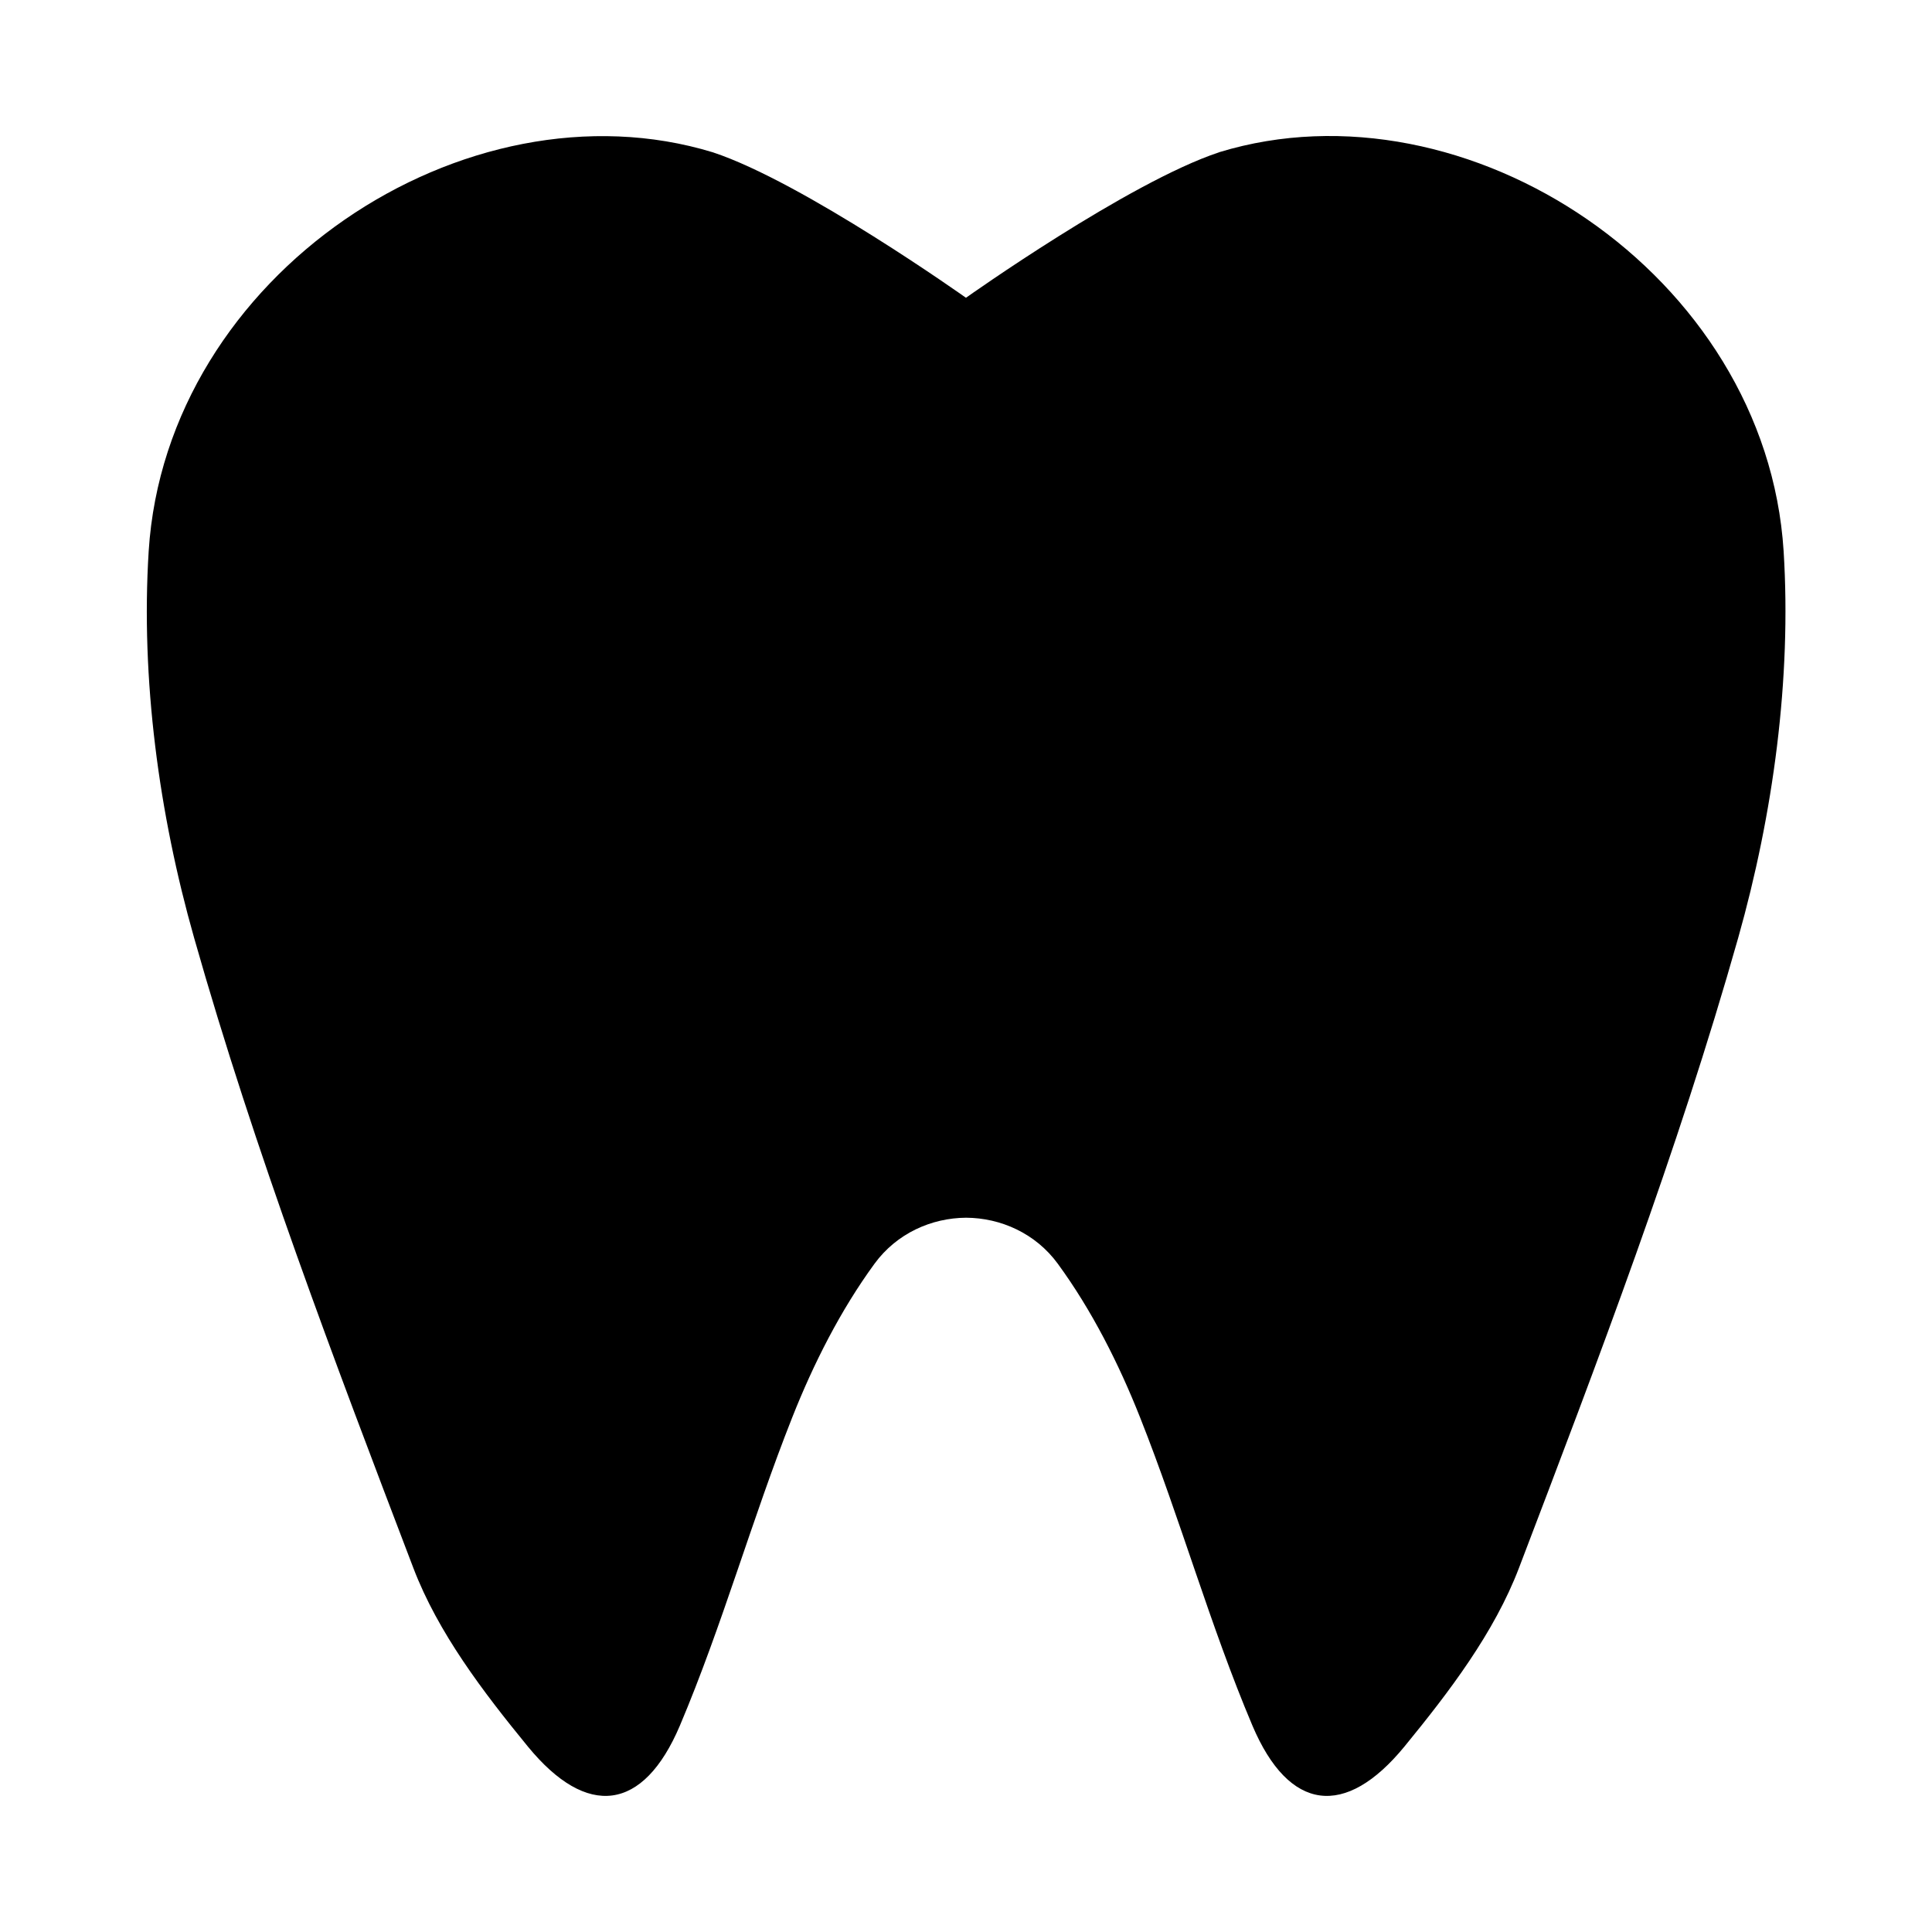 <?xml version="1.0" encoding="UTF-8"?>
<!-- Uploaded to: ICON Repo, www.iconrepo.com, Generator: ICON Repo Mixer Tools -->
<svg fill="#000000" width="800px" height="800px" version="1.1" viewBox="144 144 512 512" xmlns="http://www.w3.org/2000/svg">
 <path d="m467.05 184.37c-23.93 7.91-67.059 38.543-67.059 38.543s-43.125-30.633-67.059-38.543c-65.492-20-144.89 32.344-149.53 105.7-2.117 33.906 2.719 69.676 12.043 102.48 16.07 56.629 37.082 111.89 58.09 166.96 6.551 17.18 18.488 32.848 30.328 47.309 15.719 19.195 30.633 17.281 40.305-5.492 11.285-26.652 19.094-54.715 29.773-81.668 5.644-14.258 12.797-28.414 21.816-40.758 5.894-8.062 15.113-12.141 24.285-12.191 9.168 0.051 18.391 4.133 24.285 12.191 9.02 12.344 16.172 26.5 21.816 40.758 10.68 26.902 18.488 55.016 29.773 81.668 9.672 22.773 24.586 24.688 40.305 5.492 11.84-14.461 23.781-30.129 30.328-47.309 21.008-55.066 42.066-110.34 58.09-166.96 9.27-32.797 14.156-68.617 12.043-102.48-4.637-73.355-84.035-125.7-149.53-105.75z"/>
</svg>